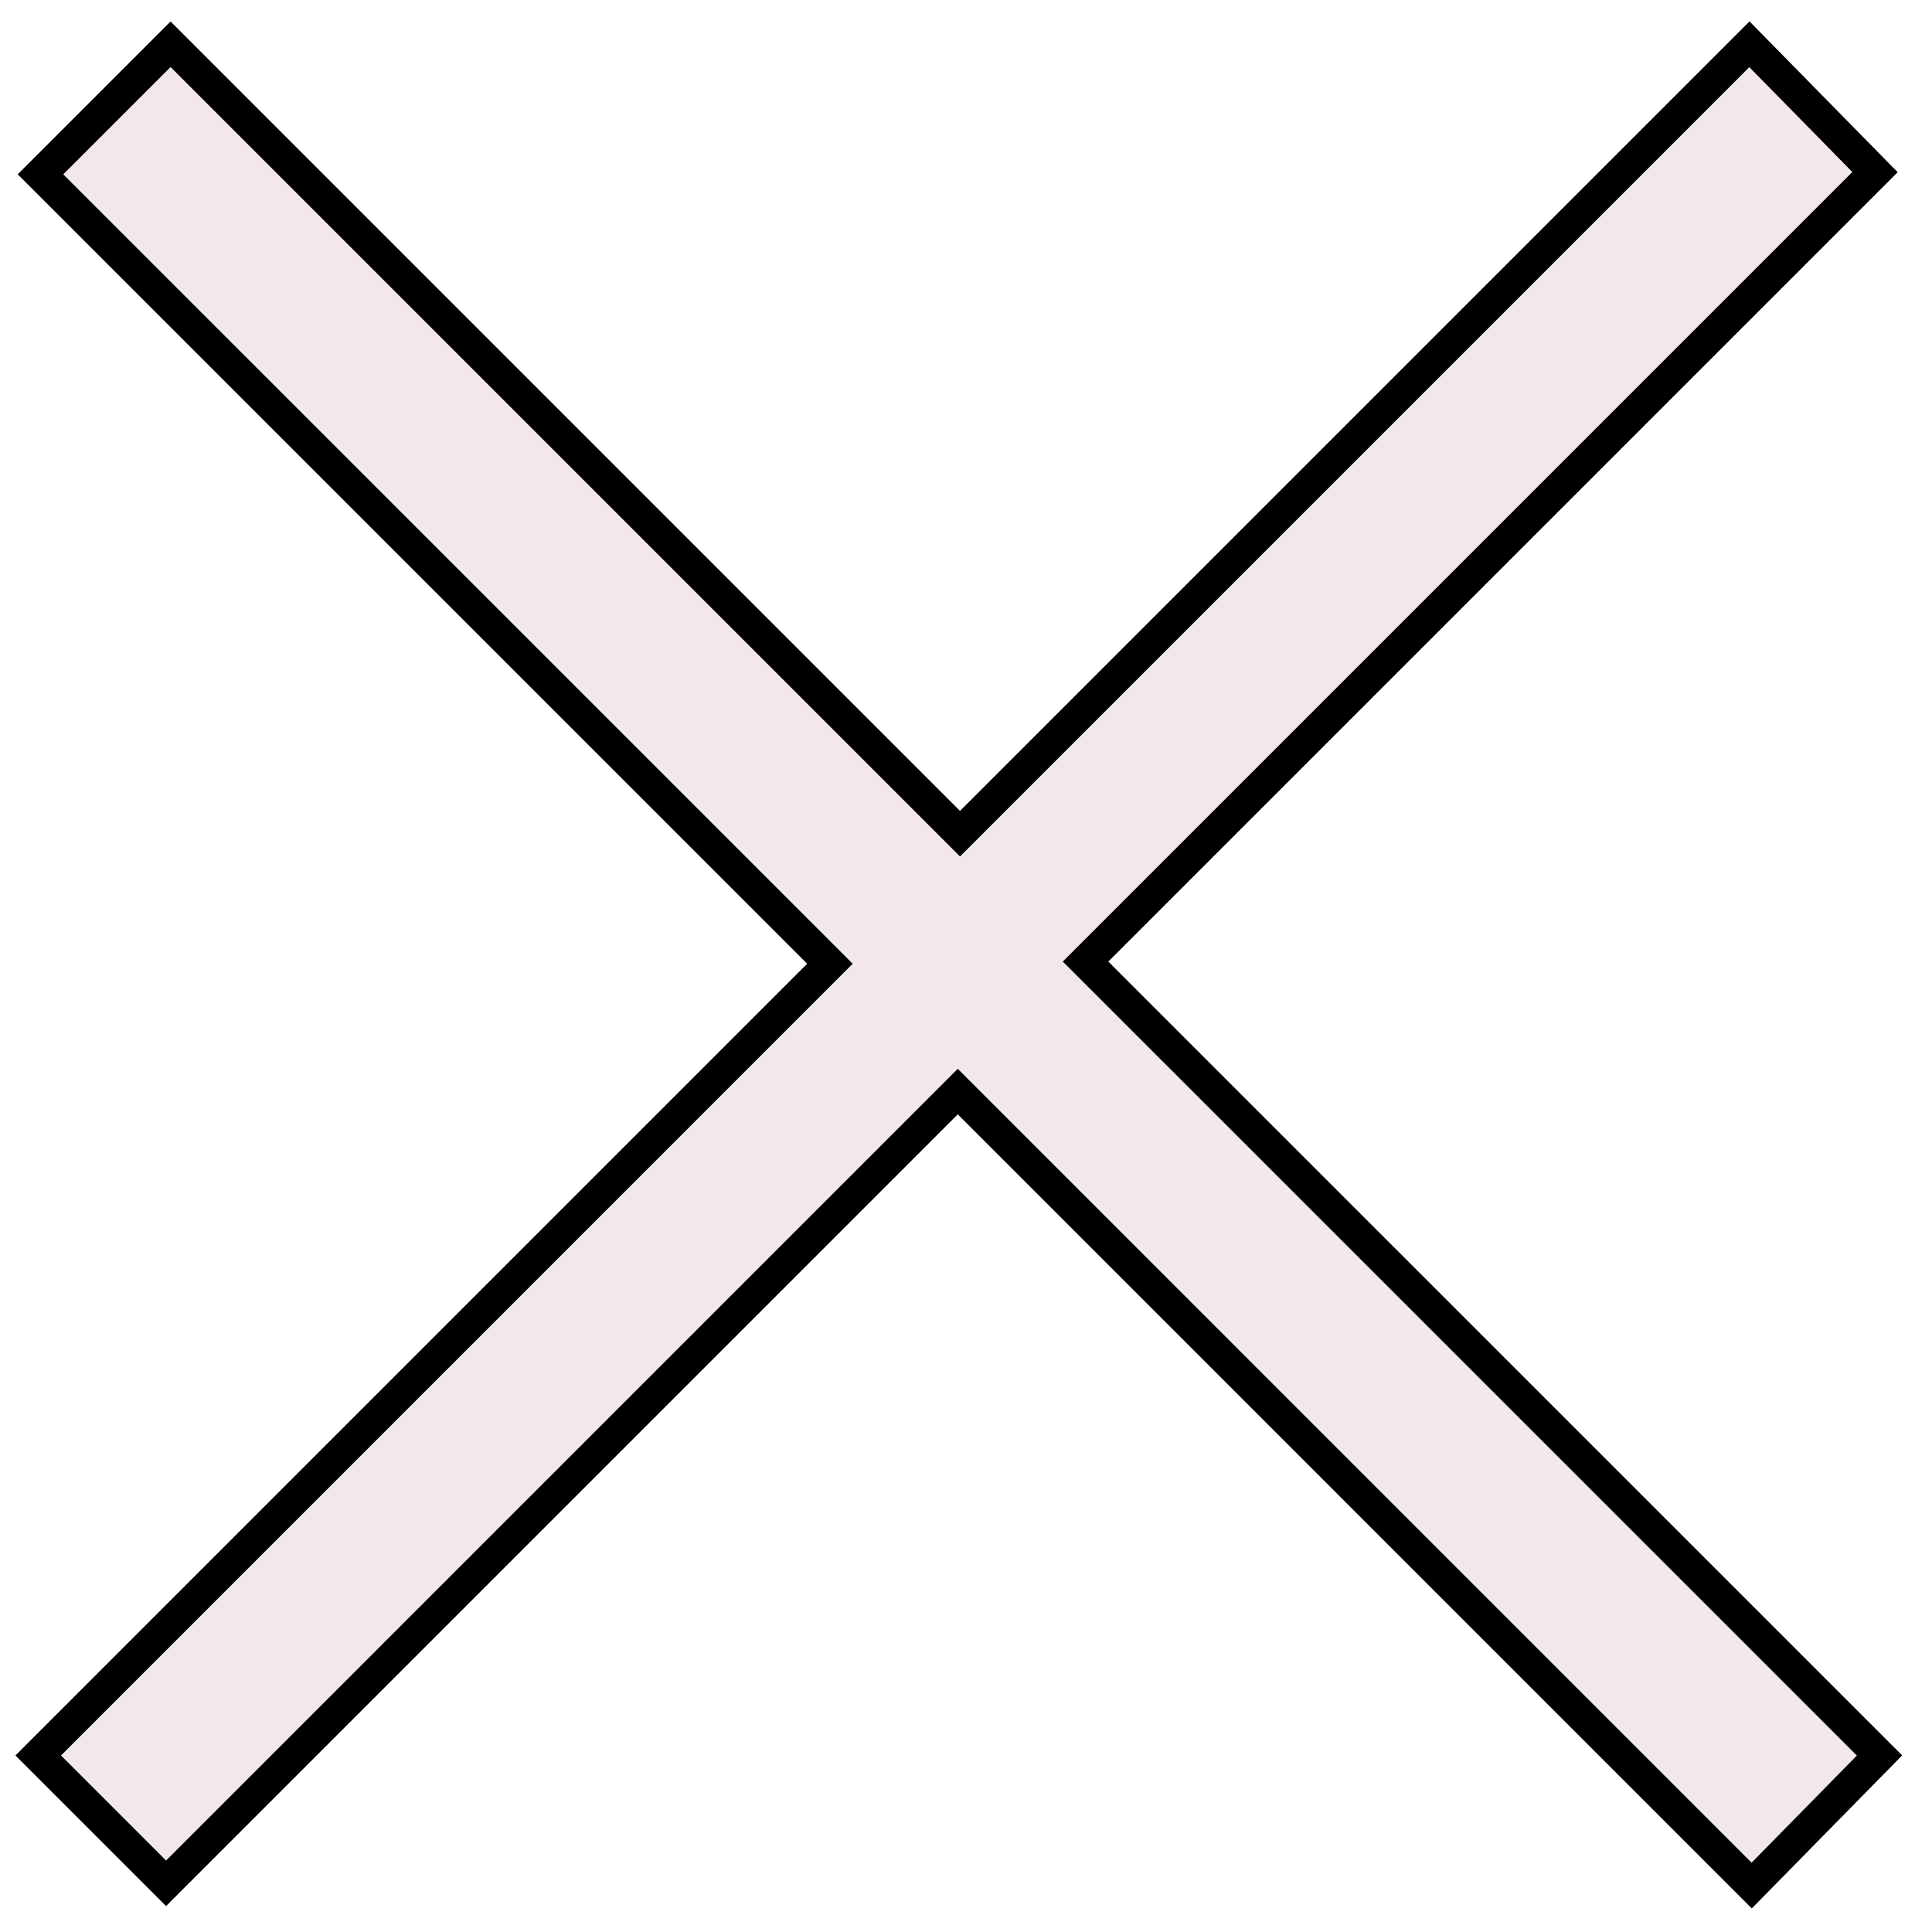 <svg width="60" height="60" xmlns="http://www.w3.org/2000/svg"><path fill="#f2e7ed" d="M1.187 54.518L25.774 29.93 1.257 5.414l4.04-4.04 24.517 24.517L54.33 1.375l3.9 3.97-24.517 24.517L58.37 54.518l-3.97 4.04L29.744 33.9 5.157 58.488l-3.97-3.97z" stroke="null"/><rect fill="none" height="100%" width="100%"/><path fill="none" d="M-1-1h62v62H-1z"/></svg>